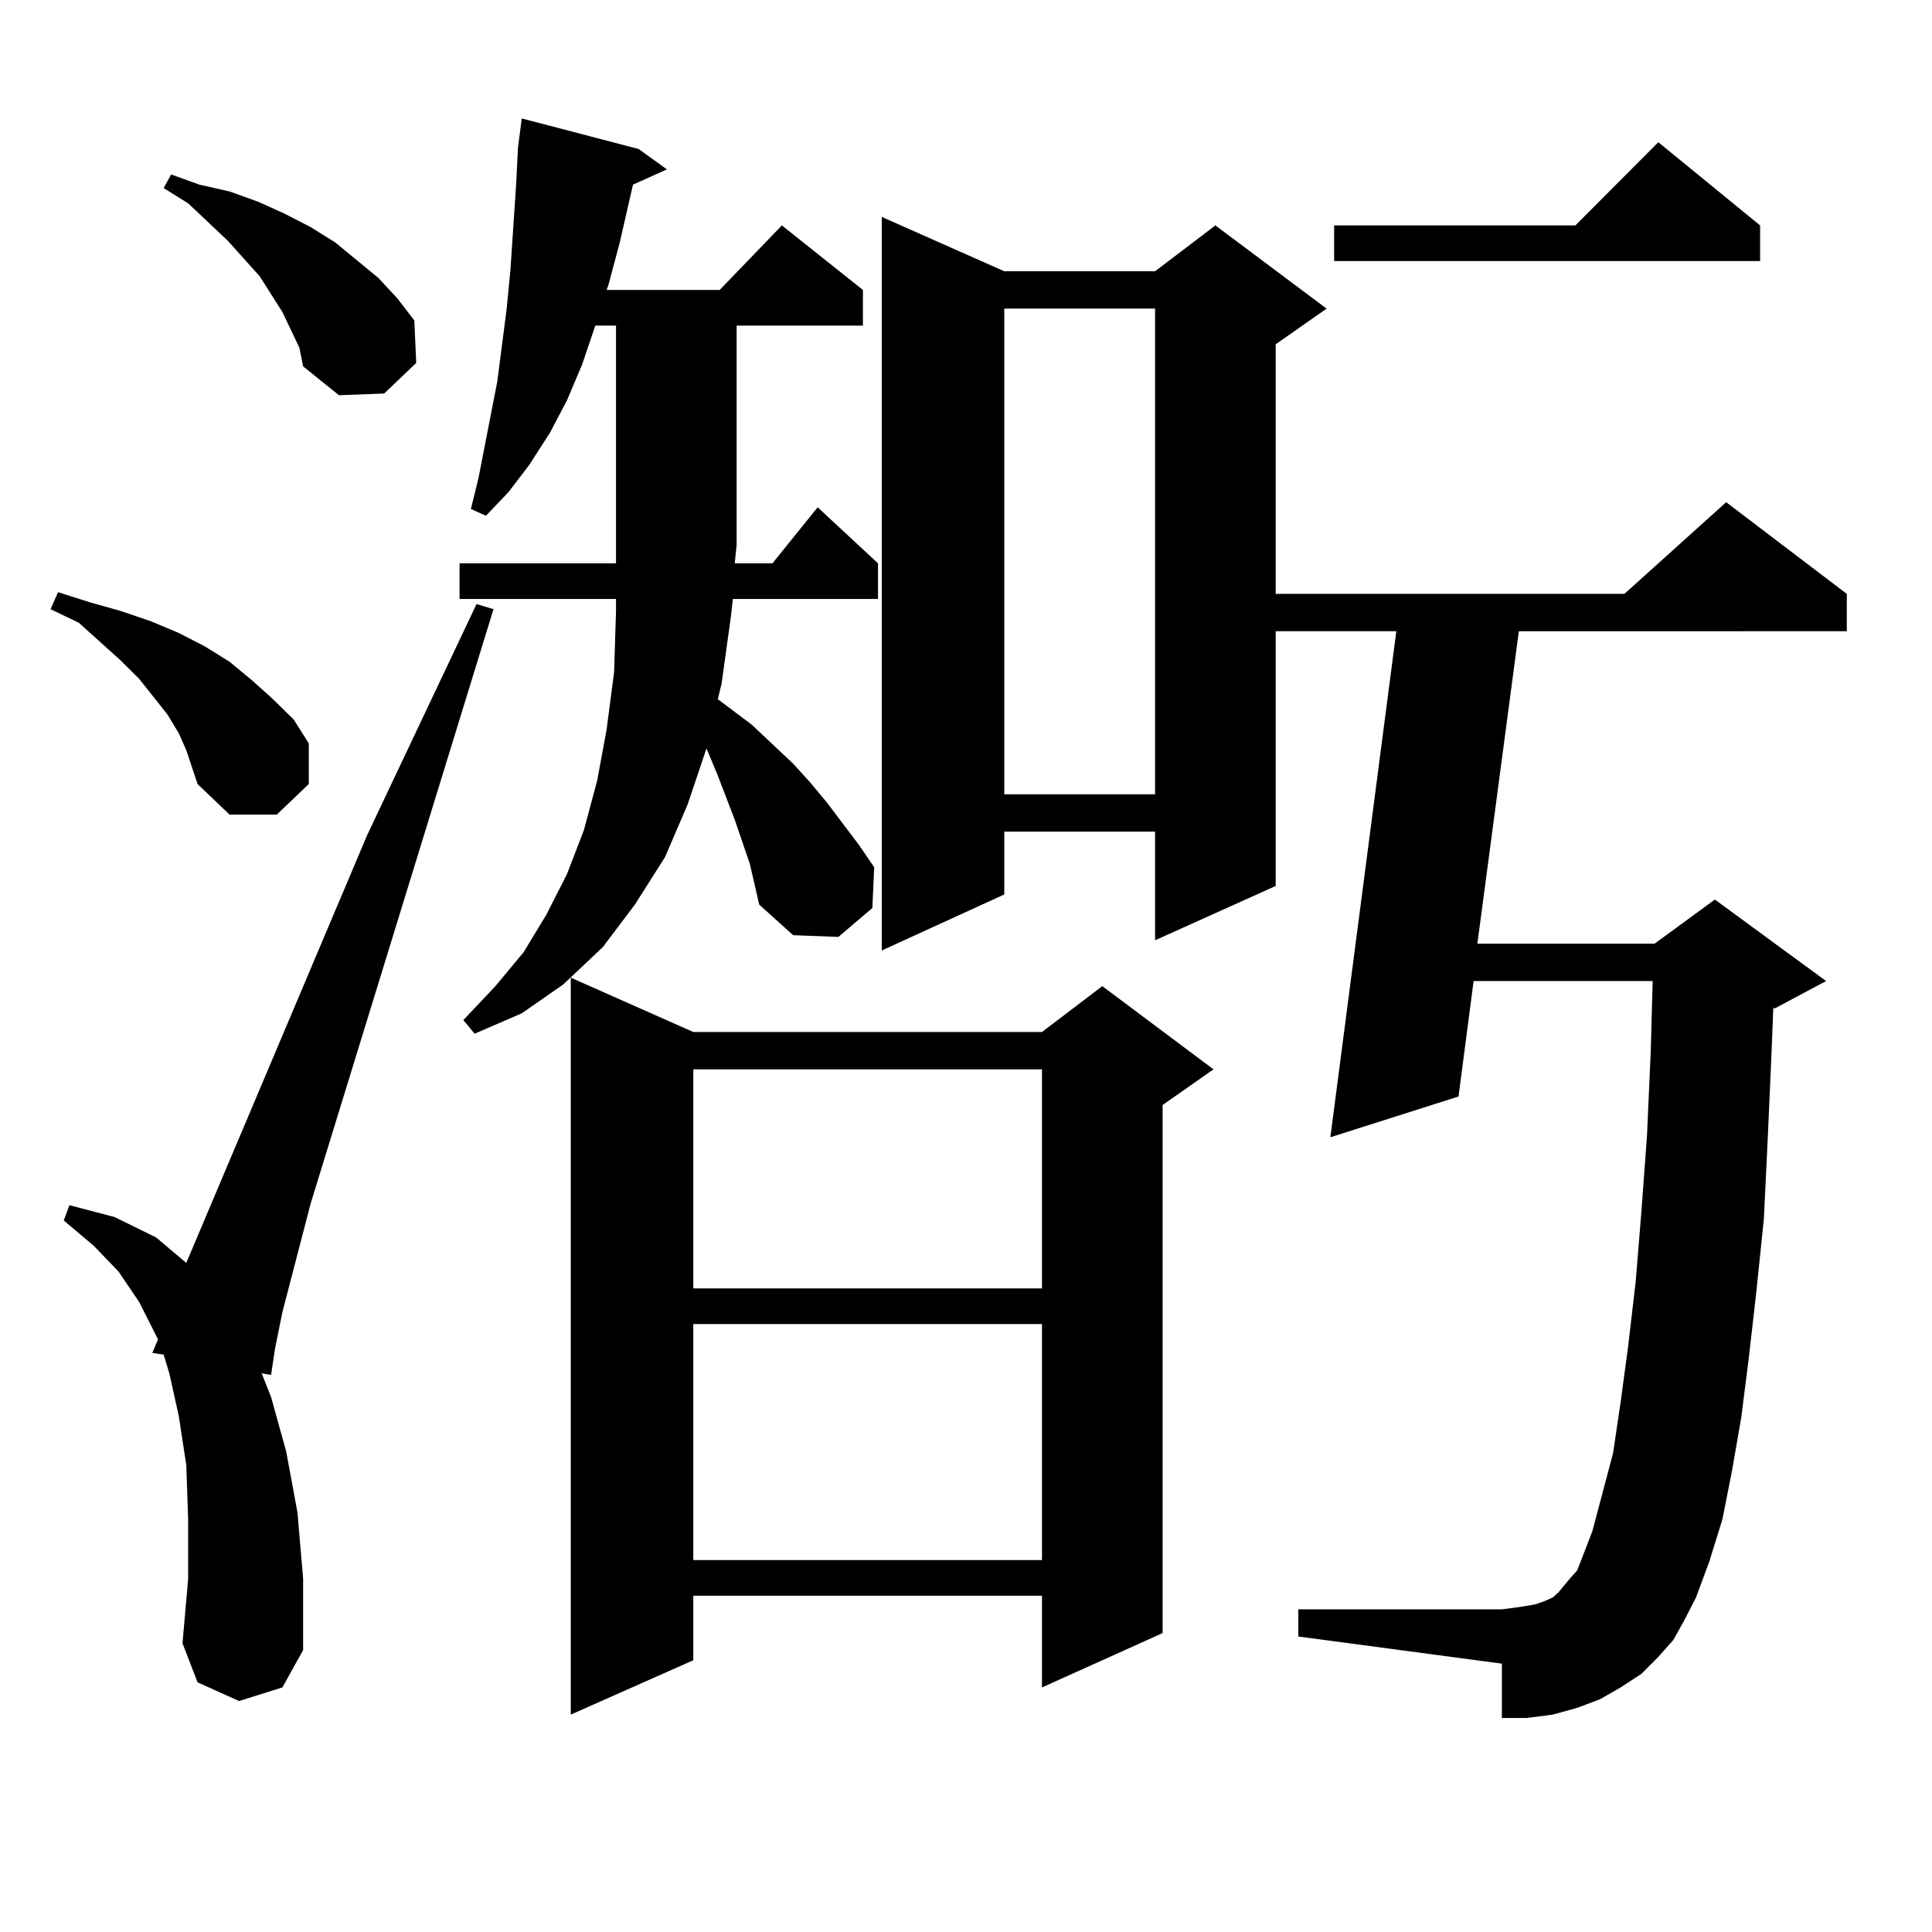 <?xml version="1.0" encoding="utf-8"?>
<!-- Generator: Adobe Illustrator 16.0.0, SVG Export Plug-In . SVG Version: 6.00 Build 0)  -->
<!DOCTYPE svg PUBLIC "-//W3C//DTD SVG 1.1//EN" "http://www.w3.org/Graphics/SVG/1.1/DTD/svg11.dtd">
<svg version="1.1" id="图层_1" xmlns="http://www.w3.org/2000/svg" xmlns:xlink="http://www.w3.org/1999/xlink" x="0px" y="0px"
	 width="1000px" height="1000px" viewBox="0 0 1000 1000" enable-background="new 0 0 1000 1000" xml:space="preserve">
<path d="M96.412,388.258l-3.902-8.789l-5.854-9.668l-14.634-18.457l-9.756-9.668L40.804,322.34l-14.634-7.031l3.902-8.789
	l16.585,5.273l15.609,4.395l15.609,5.273l14.634,6.152l13.658,7.031l12.683,7.91l11.707,9.668l10.731,9.668l10.731,10.547
	l7.805,12.305v21.094l-16.585,15.82h-24.39l-16.585-15.82l-2.927-8.789L96.412,388.258z M123.729,880.445l-21.463-9.668
	l-7.805-20.215l2.927-33.398v-30.762l-0.976-28.125l-3.902-25.488l-4.878-21.973l-2.927-9.668l-5.854-0.879l2.927-7.031
	l-9.756-19.336l-10.731-15.82l-12.683-13.184l-15.609-13.184l2.927-7.91l23.414,6.152l21.463,10.547l15.609,13.184l93.656-221.484
	l56.584-119.531l8.78,2.637l-94.632,307.617l-14.634,56.25l-3.902,19.336l-1.951,13.184l-4.878-0.879l4.878,12.305l7.805,28.125
	l5.854,31.641l2.927,34.277v36.914l-10.731,19.336L123.729,880.445z M154.947,179.957l-8.78-18.457l-11.707-18.457l-16.585-18.457
	L97.388,105.25l-12.683-7.91l3.902-7.031l14.634,5.273l15.609,3.516l14.634,5.273l13.658,6.152l13.658,7.031l12.683,7.91
	l22.438,18.457l9.756,10.547l8.78,11.426l0.976,21.973l-16.585,15.82l-23.414,0.879l-18.536-14.941L154.947,179.957z
	 M388.112,447.145l-7.805-22.852l-8.78-22.852l-5.854-14.063l-9.756,29.004l-11.707,27.246l-15.609,24.609l-16.585,21.973
	l-20.487,19.336l-21.463,14.941l-24.39,10.547l-5.854-7.031l16.585-17.578l14.634-17.578l11.707-19.336l10.731-21.094l8.78-22.852
	l6.829-25.488l4.878-26.367l3.902-29.883l0.976-31.641v-6.152h-80.974v-18.457h80.974v-9.668V168.531h-10.731l-6.829,20.215
	l-7.805,18.457l-8.78,16.699l-10.731,16.699l-10.731,14.063l-11.707,12.305l-7.805-3.516l3.902-15.82l9.756-50.098l4.878-37.793
	l1.951-20.215l2.927-43.945l0.976-19.336l1.951-14.941l60.486,15.82l14.634,10.547l-17.561,7.91l-6.829,29.883l-5.854,21.973
	l-0.976,2.637h58.535l32.194-33.398l41.95,33.398v18.457h-65.364V281.91l-0.976,9.668h19.512l23.414-29.004l31.219,29.004v18.457
	h-75.12l-0.976,8.789l-4.878,35.156l-1.951,7.91l17.561,13.184l21.463,20.215l8.78,9.668l8.78,10.547l16.585,21.973l7.805,11.426
	l-0.976,21.094l-17.561,14.941l-23.414-0.879l-17.561-15.82L388.112,447.145z M358.845,534.156h180.483l31.219-23.73l57.56,43.066
	l-26.341,18.457v273.34l-62.438,28.125v-47.461H358.845v33.398l-63.413,28.125V506.031L358.845,534.156z M358.845,553.492v113.379
	h180.483V553.492H358.845z M358.845,685.328v122.168h180.483V685.328H358.845z M866.149,848.805l-7.805,8.789l-8.78,8.789
	l-10.731,7.031l-10.731,6.152l-11.707,4.395l-12.683,3.516l-13.658,1.758h-12.683v-28.125l-105.363-14.063v-14.063h105.363
	l6.829-0.879l5.854-0.879l4.878-0.879l4.878-1.758l3.902-1.758l2.927-2.637l2.927-3.516l2.927-3.516l3.902-4.395l7.805-20.215
	l10.731-40.43l3.902-26.367l3.902-29.004l3.902-33.398l2.927-36.035l2.927-39.551l1.951-43.945l0.976-36.035h-92.681l-7.805,59.766
	l-66.34,21.094l34.146-261.914h-62.438V458.57l-62.438,28.125v-56.25h-78.047v32.52l-63.413,29.004V112.281l63.413,28.125h78.047
	l31.219-23.73l57.56,43.066l-26.341,18.457v129.199h180.483l52.682-47.461l62.438,47.461v19.336H786.151l-21.463,161.719h91.705
	l31.219-22.852l57.56,42.188l-26.341,14.063h-0.976l-0.976,24.609l-1.951,43.945l-1.951,40.43l-3.902,37.793l-3.902,34.277
	l-3.902,30.762l-4.878,28.125l-4.878,24.609l-6.829,21.973l-6.829,18.457l-5.854,11.426L866.149,848.805z M519.816,159.742v251.367
	h78.047V159.742H519.816z M911.026,116.676v18.457H690.544v-18.457h124.875l42.926-43.066L911.026,116.676z"/>
</svg>
